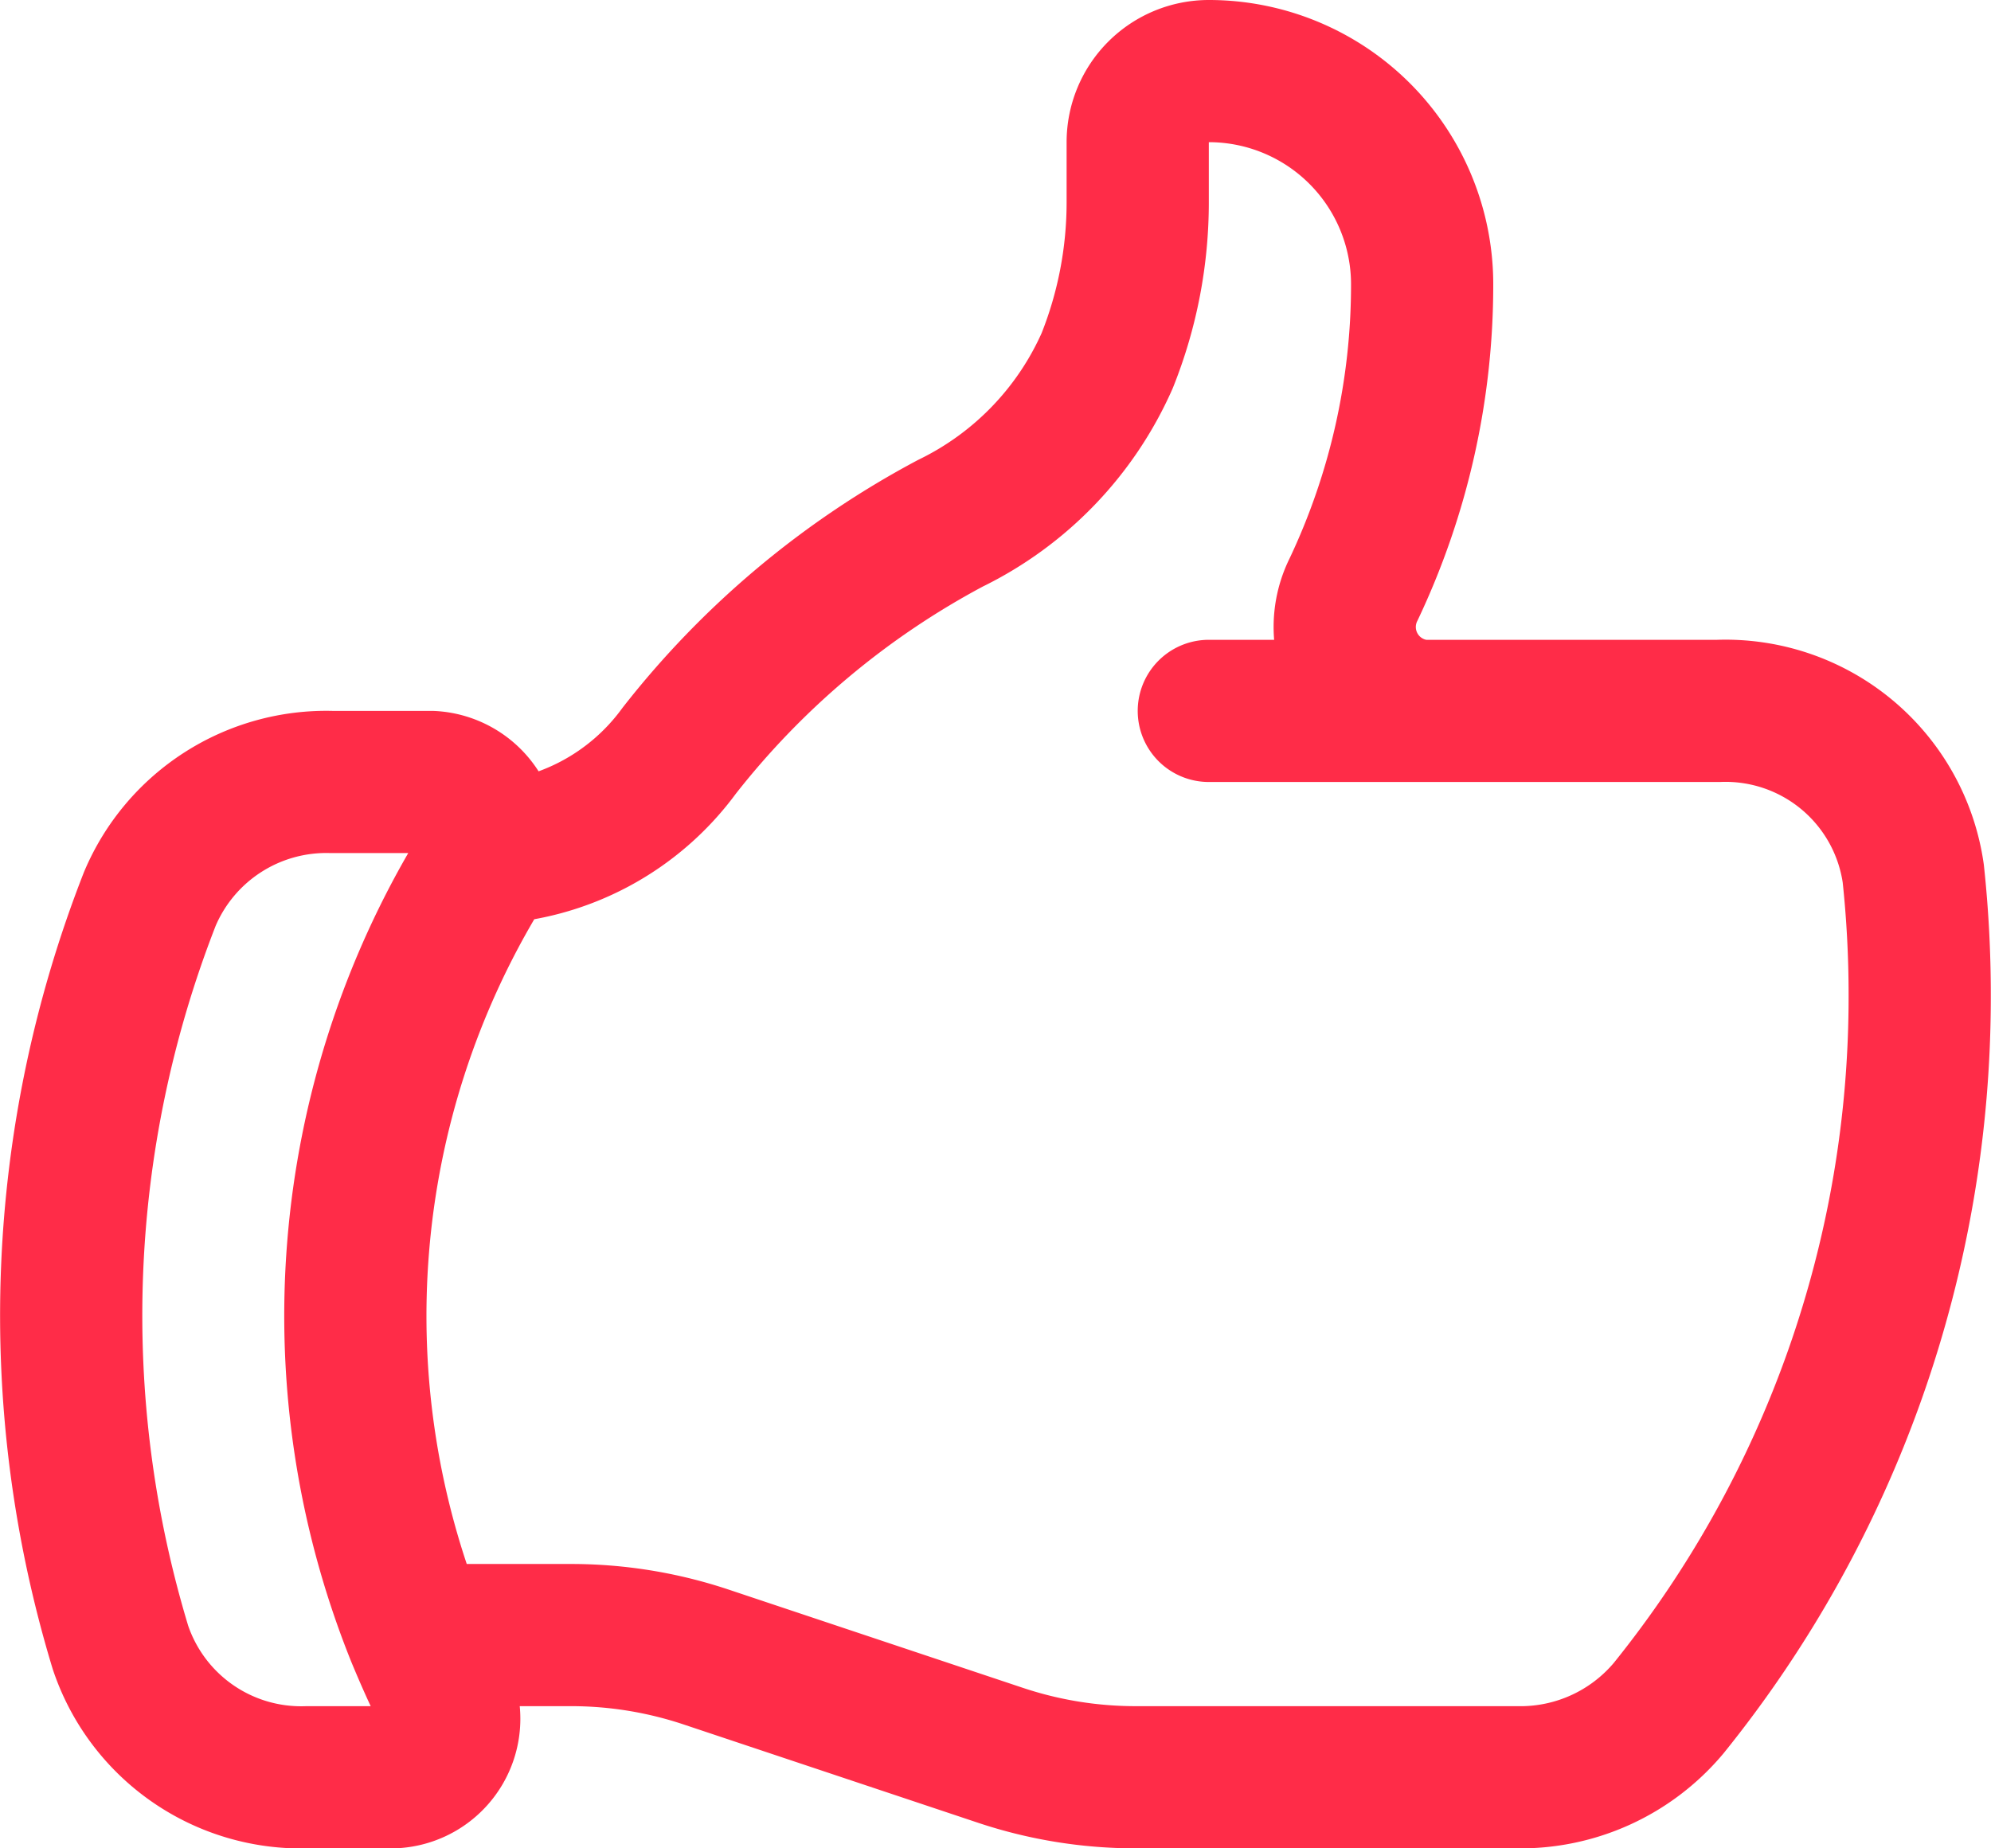 <svg xmlns="http://www.w3.org/2000/svg" width="21" height="19.5"><path fill="none" stroke="#ff2c48" stroke-linecap="round" stroke-linejoin="round" stroke-width="1.5" d="M5.133 9a2.64 2.64 0 0 0 2.031-1.08 9 9 0 0 1 2.861-2.4 3.47 3.47 0 0 0 1.653-1.715A4.5 4.5 0 0 0 12 2.133V1.5a.75.75 0 0 1 .75-.75A2.25 2.25 0 0 1 15 3a7.5 7.5 0 0 1-.723 3.218A.888.888 0 0 0 15 7.5m0 0h3.126a2 2 0 0 1 2.054 1.715 12 12 0 0 1 .068 1.285 11.95 11.95 0 0 1-2.648 7.521 2.04 2.04 0 0 1-1.6.729h-4.02a4.5 4.5 0 0 1-1.423-.23l-3.114-1.04a4.5 4.5 0 0 0-1.423-.23H4.4M15 7.5h-2.25M4.4 17.25c.083.2.173.405.27.6a.618.618 0 0 1-.523.9h-.904a2.01 2.01 0 0 1-1.972-1.368 12.06 12.06 0 0 1 .31-7.9A2.02 2.02 0 0 1 3.5 8.25h1.053a.63.63 0 0 1 .5.96 9.02 9.02 0 0 0-.653 8.04" data-name="Path 28"/></svg>